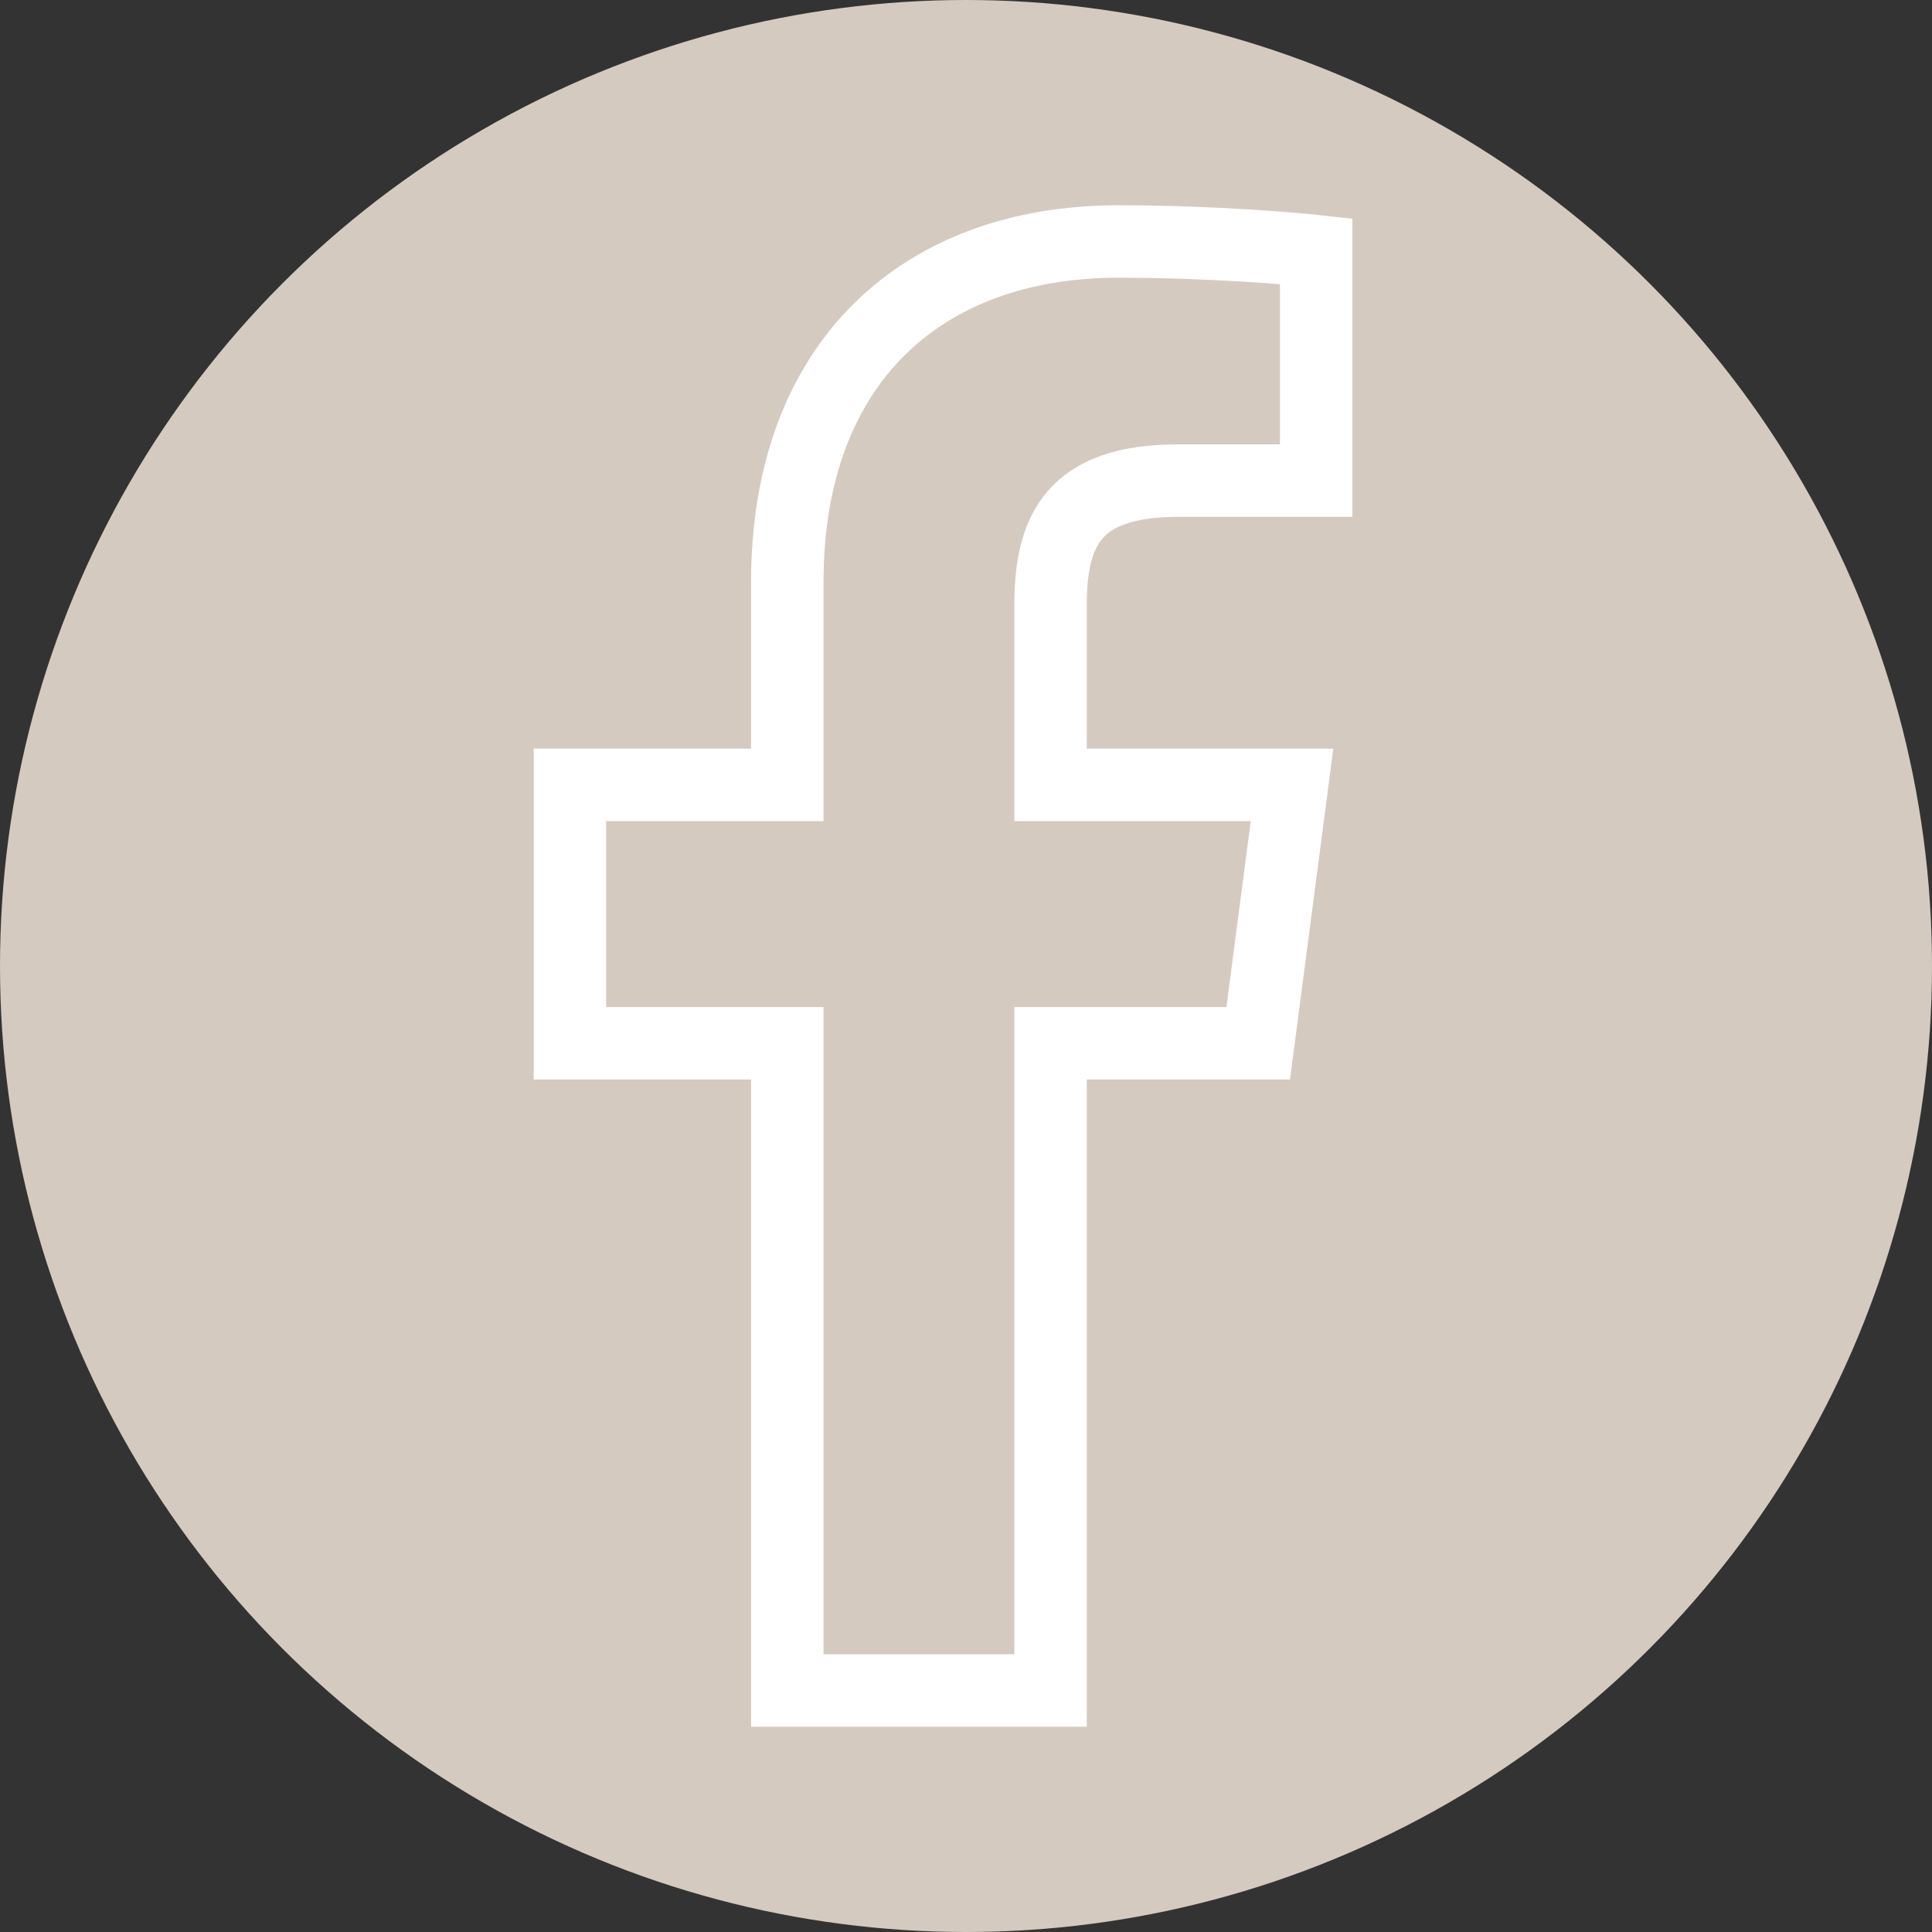 <?xml version="1.0" encoding="UTF-8"?>
<svg xmlns="http://www.w3.org/2000/svg" xmlns:xlink="http://www.w3.org/1999/xlink" version="1.1" id="Ebene_1" x="0px" y="0px" width="80px" height="80px" viewBox="0 0 80 80" style="enable-background:new 0 0 80 80;" xml:space="preserve">
<rect x="0" y="0" width="80" height="80" fill="#333333" stroke="none"/>
<style type="text/css">
	.st0{fill:#D5CABF;}
	.st1{fill:none;stroke:#FFFFFF;stroke-width:3;stroke-miterlimit:10;}
</style>
<g id="Ebene_1_00000020362512672613814700000010052690084534774455_">
	<circle id="Ellipse_2" class="st0" cx="40" cy="40" r="40"></circle>
</g>
<g id="facebook">
	<path class="st1" d="M32.6,70V43.2h-9V32.5h9v-8.4C32.6,15,38.2,10,46.3,10c3.9,0,7.3,0.3,8.2,0.4v9.5h-5.7c-4.4,0-5.3,2.1-5.3,5.2   v7.4h10l-1.4,10.7h-8.6V70H32.6z"></path>
</g>
</svg>
